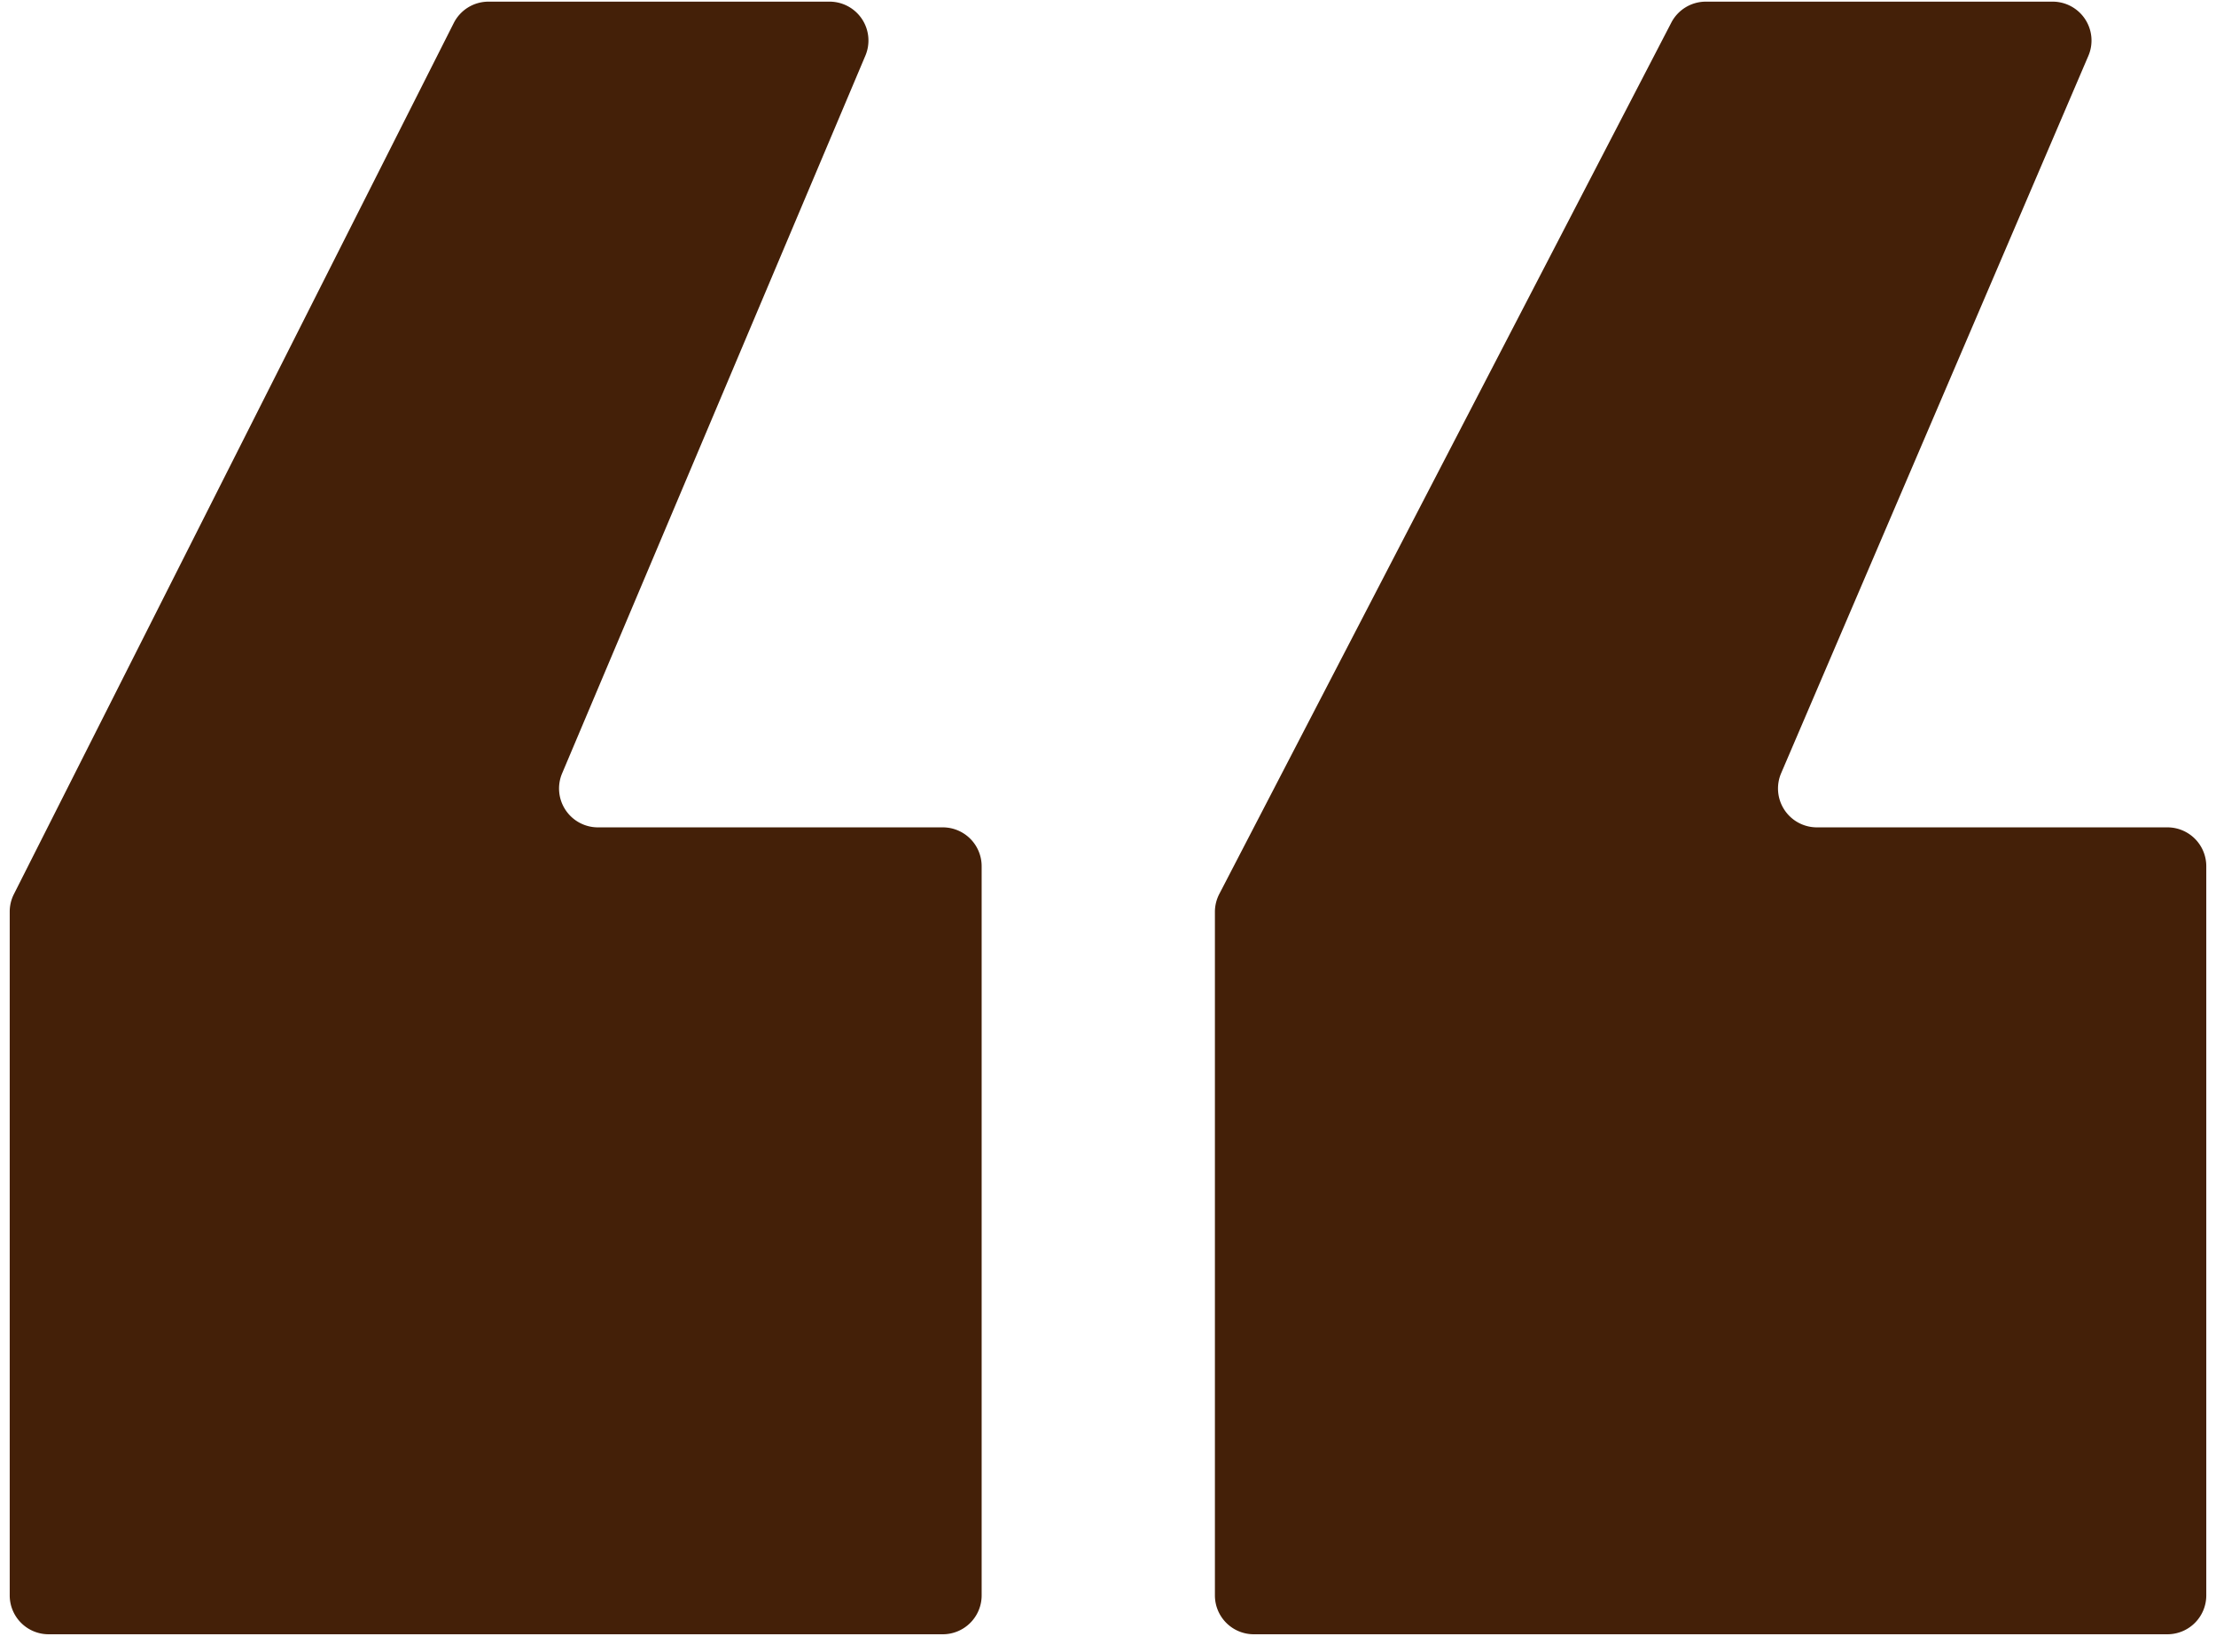 <svg width="114" height="85" viewBox="0 0 114 85" xmlns="http://www.w3.org/2000/svg">
    <path d="M107.434 2.873 91.63 39.781a2 2 0 0 0 1.838 2.788H111.5a2 2 0 0 1 2 2v37.517a2 2 0 0 1-2 2h-47a2 2 0 0 1-2-2V46.919a2 2 0 0 1 .225-.921L85.978 1.165a2 2 0 0 1 1.776-1.08h17.841a2 2 0 0 1 1.839 2.788zM.5 82.086V46.907a2 2 0 0 1 .215-.901L23.343 1.185a2 2 0 0 1 1.785-1.1h17.548a2 2 0 0 1 1.842 2.78l-15.6 36.925a2 2 0 0 0 1.842 2.779H48.5a2 2 0 0 1 2 2v37.517a2 2 0 0 1-2 2h-46a2 2 0 0 1-2-2z" fill="#442008" fill-rule="nonzero"/>
</svg>
